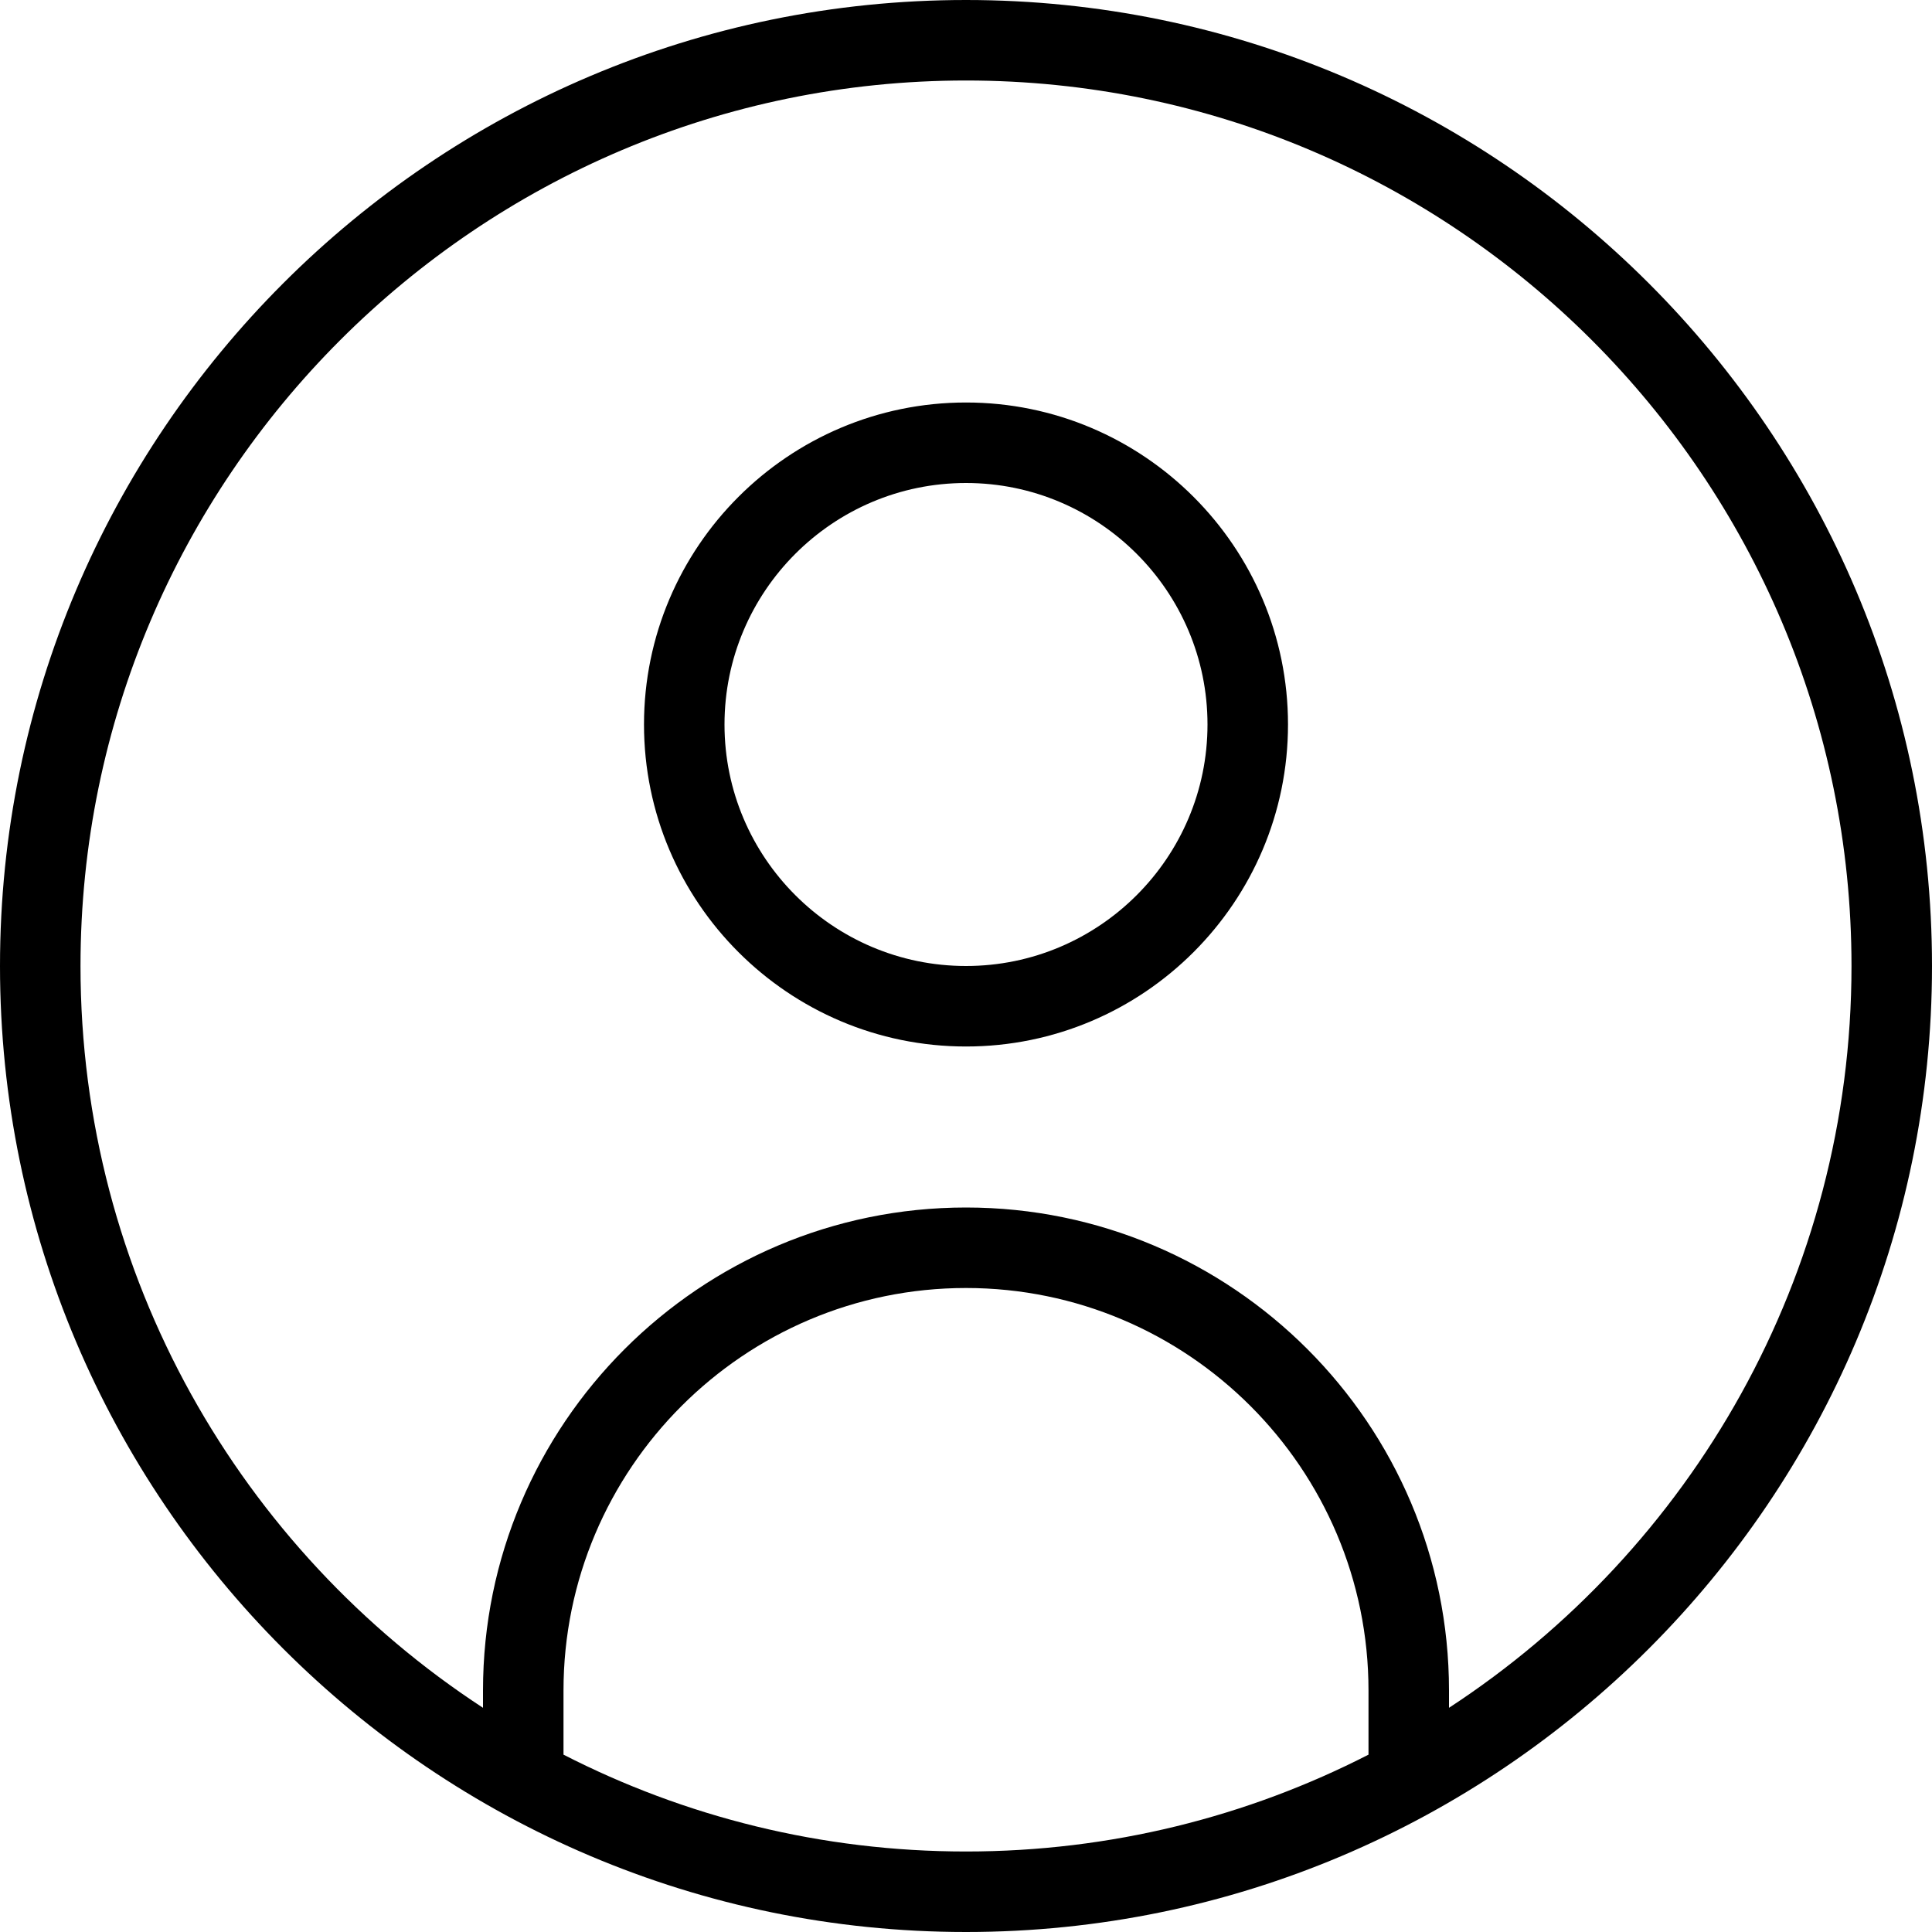 <svg width="24" height="24" viewBox="0 0 24 24" fill="none" xmlns="http://www.w3.org/2000/svg">
<g clip-path="url(#clip0_7310_1312)">
<path d="M12 0C5.383 0 0 5.383 0 12C0 18.617 5.383 24 12 24C18.617 24 24 18.617 24 12C24 5.383 18.617 0 12 0ZM7 21.797V21C7 18.243 9.243 16 12 16C14.757 16 17 18.243 17 21V21.797C15.499 22.566 13.799 23 12 23C10.201 23 8.501 22.566 7 21.797ZM18 21.215V21C18 17.691 15.309 15 12 15C8.691 15 6 17.691 6 21V21.215C2.992 19.25 1 15.853 1 12C1 5.935 5.935 1 12 1C18.065 1 23 5.935 23 12C23 15.853 21.008 19.25 18 21.215ZM12 5C9.794 5 8 6.794 8 9C8 11.206 9.794 13 12 13C14.206 13 16 11.206 16 9C16 6.794 14.206 5 12 5ZM12 12C10.346 12 9 10.654 9 9C9 7.346 10.346 6 12 6C13.654 6 15 7.346 15 9C15 10.654 13.654 12 12 12Z" fill="black"/>
</g>
<defs>
<clipPath id="clip0_7310_1312">
<rect width="24" height="24" fill="white"/>
</clipPath>
</defs>
</svg>
